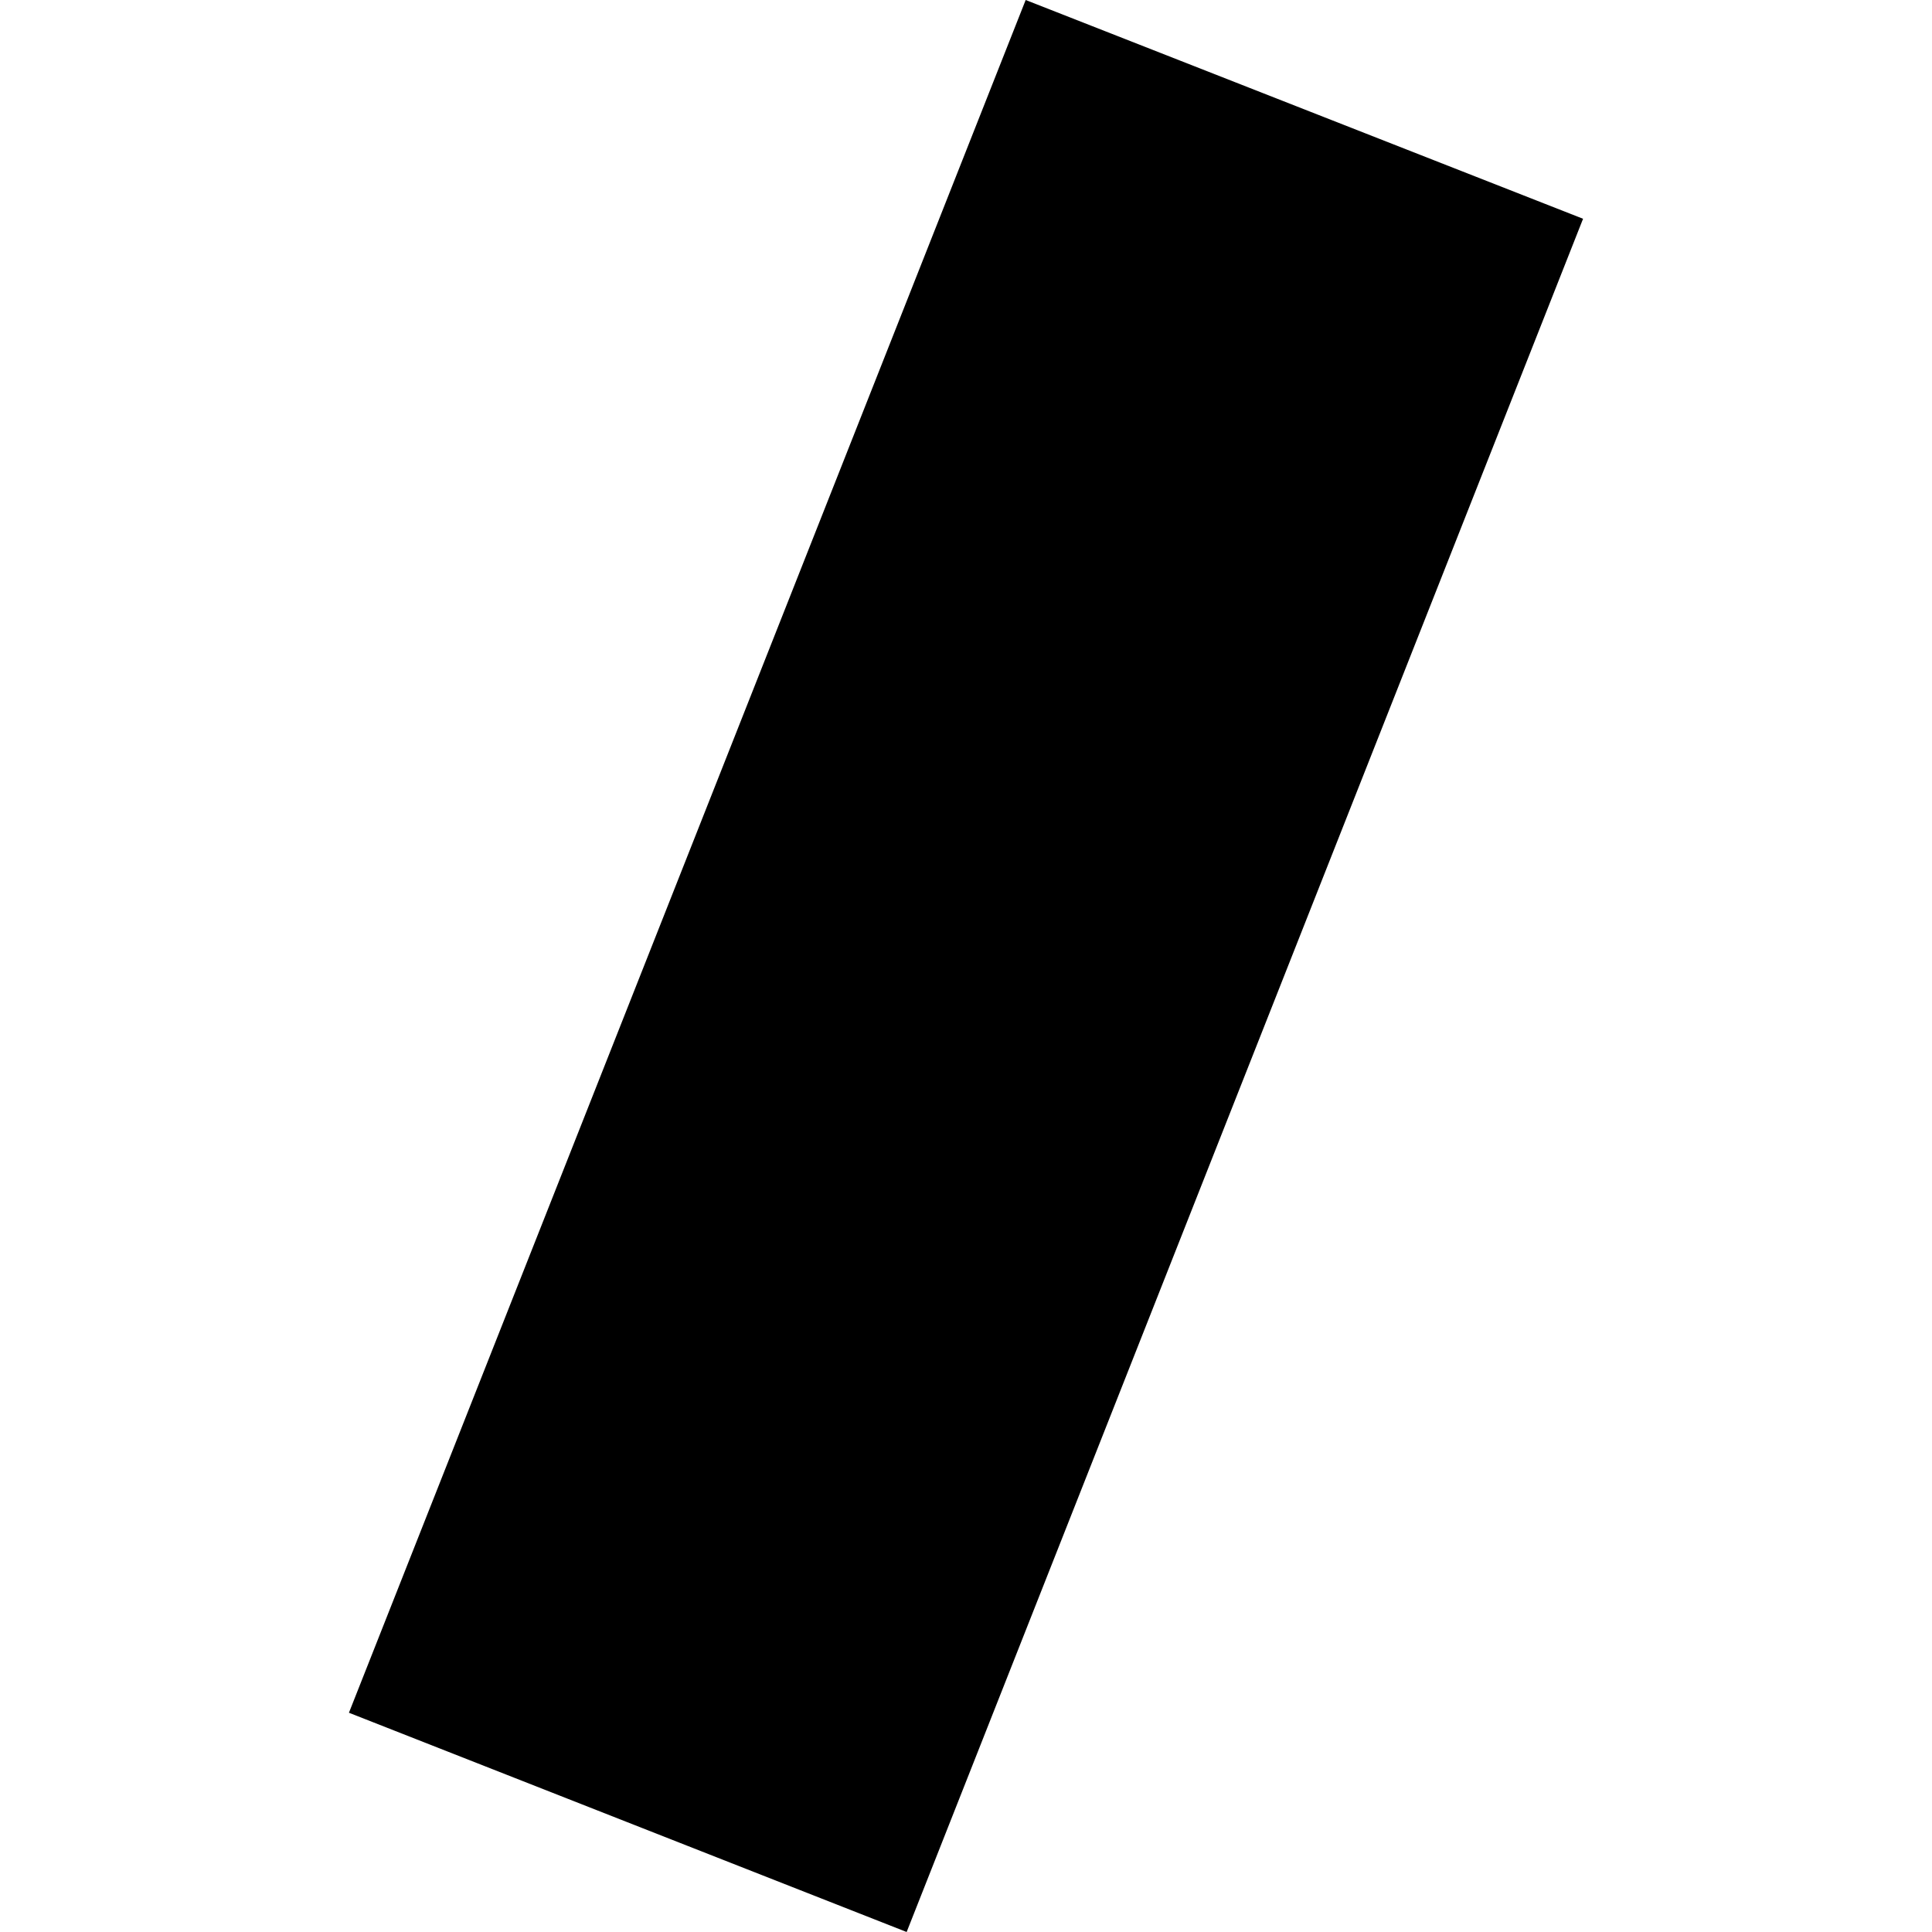 <?xml version="1.0" encoding="utf-8" standalone="no"?>
<!DOCTYPE svg PUBLIC "-//W3C//DTD SVG 1.1//EN"
  "http://www.w3.org/Graphics/SVG/1.1/DTD/svg11.dtd">
<!-- Created with matplotlib (https://matplotlib.org/) -->
<svg height="288pt" version="1.1" viewBox="0 0 288 288" width="288pt" xmlns="http://www.w3.org/2000/svg" xmlns:xlink="http://www.w3.org/1999/xlink">
 <defs>
  <style type="text/css">
*{stroke-linecap:butt;stroke-linejoin:round;}
  </style>
 </defs>
 <g id="figure_1">
  <g id="patch_1">
   <path d="M 0 288 
L 288 288 
L 288 0 
L 0 0 
z
" style="fill:none;opacity:0;"/>
  </g>
  <g id="axes_1">
   <g id="PatchCollection_1">
    <path clip-path="url(#p5e0d849f05)" d="M 152.895 0 
L 235.985 32.612 
L 135.152 288 
L 52.015 255.317 
L 152.895 0 
"/>
   </g>
  </g>
 </g>
 <defs>
  <clipPath id="p5e0d849f05">
   <rect height="288" width="183.97" x="52.015" y="0"/>
  </clipPath>
 </defs>
</svg>
